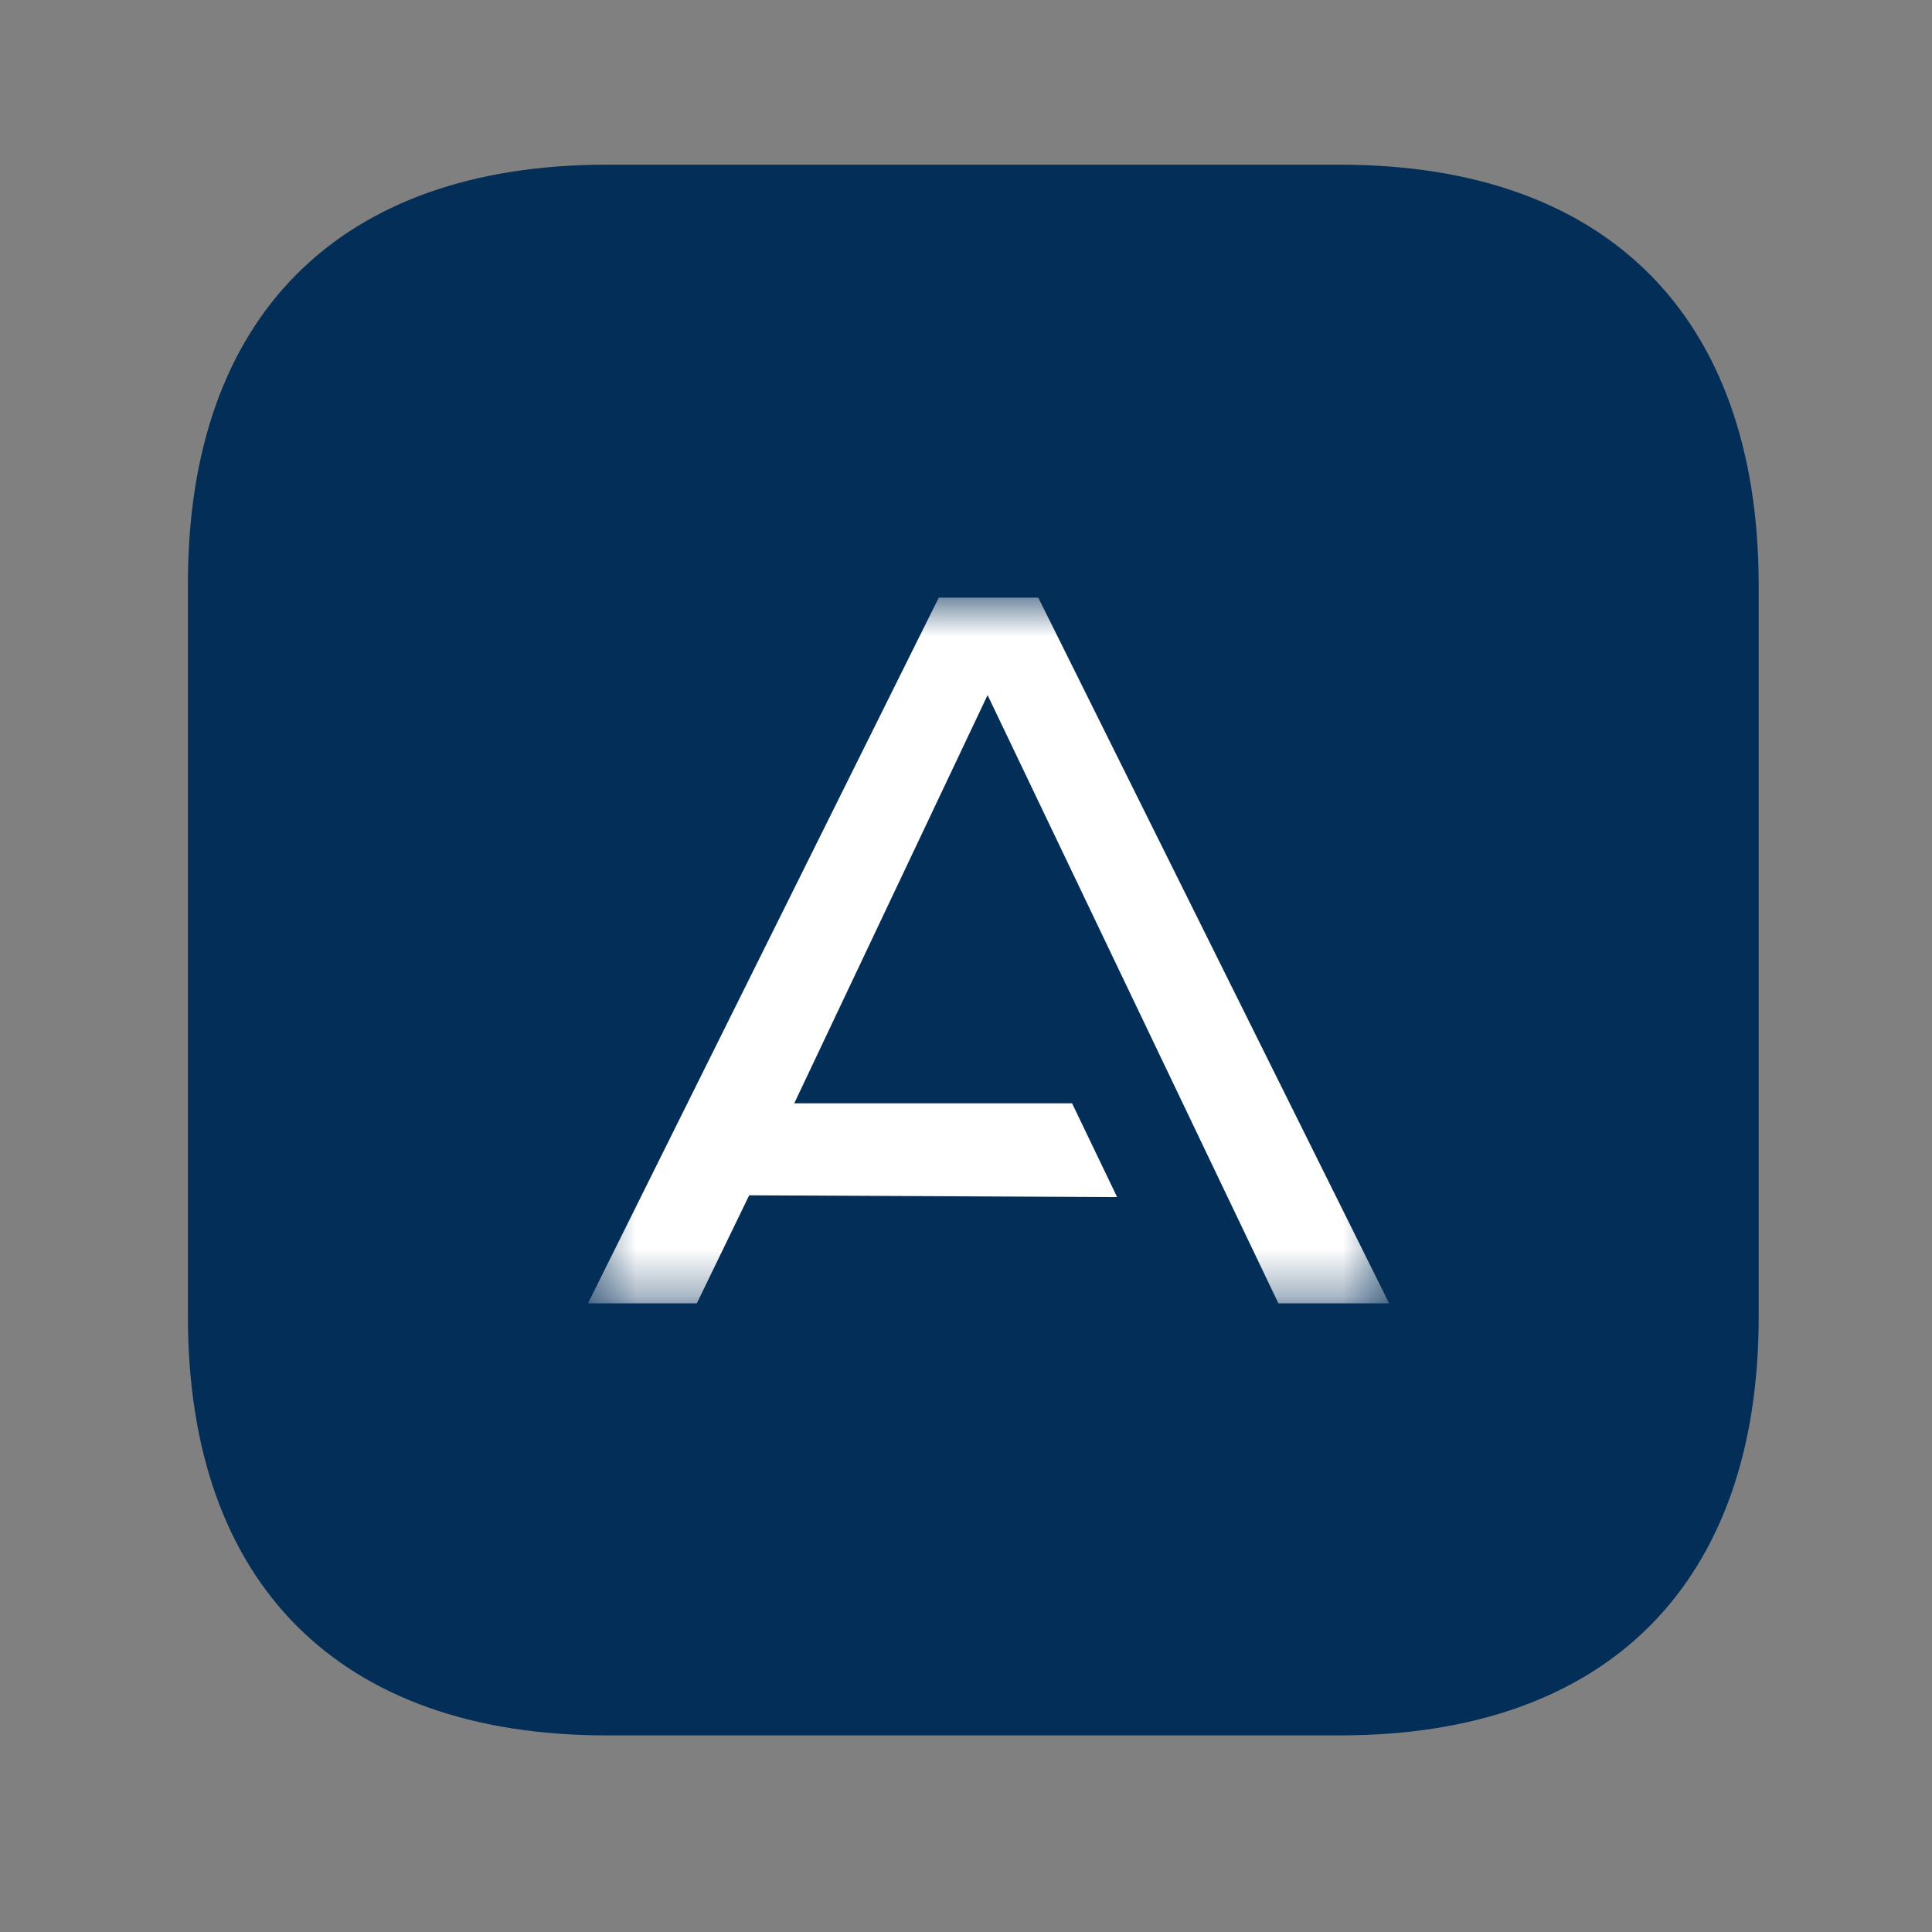 <svg xmlns="http://www.w3.org/2000/svg" width="41" height="41" viewBox="0 0 41 41" fill="none"><rect x="0" y="0" width="41" height="41" fill="#808080" stroke="none"/><g clip-path="url(#clip0_3012_4935)"><path d="M28.437 3.495H12.872C7.203 3.495 3.988 6.71 3.988 12.378V27.945C3.988 33.611 7.203 36.828 12.872 36.828H28.437C34.105 36.828 37.322 33.611 37.322 27.945V12.378C37.305 6.71 34.105 3.495 28.437 3.495Z" fill="#032E58"></path></g><g clip-path="url(#clip1_3012_4935)"><mask id="mask0_3012_4935" style="mask-type:luminance" maskUnits="userSpaceOnUse" x="12" y="12" width="18" height="16"><path d="M29.488 12.662H12.488V27.662H29.488V12.662Z" fill="white"></path></mask><g mask="url(#mask0_3012_4935)"><path fill-rule="evenodd" clip-rule="evenodd" d="M60.597 33.287L70.875 12.683H68.564L62.39 25.366L56.215 12.683H53.864L61.354 27.668L58.365 33.287H60.597ZM16.855 23.414H22.751L23.707 25.404L15.899 25.366L14.783 27.668H12.473L19.922 12.683H22.034L29.484 27.668H27.134L20.958 14.751L16.855 23.414ZM44.383 23.414H50.239L51.195 25.404L43.427 25.366L42.351 27.668H40.001L47.49 12.683H49.562L57.052 27.668H54.701L48.526 14.751L44.383 23.414ZM72.03 23.414H77.887L78.802 25.404L71.074 25.366L69.998 27.668H67.648L75.138 12.683H77.209L84.699 27.668H82.348L76.174 14.751L72.03 23.414Z" fill="white"></path></g></g><defs><clipPath id="clip0_3012_4935"><rect width="40" height="40" fill="white" transform="translate(0.988 0.495)"></rect></clipPath><clipPath id="clip1_3012_4935"><rect width="17" height="15" fill="white" transform="translate(12.488 12.662)"></rect></clipPath></defs></svg>